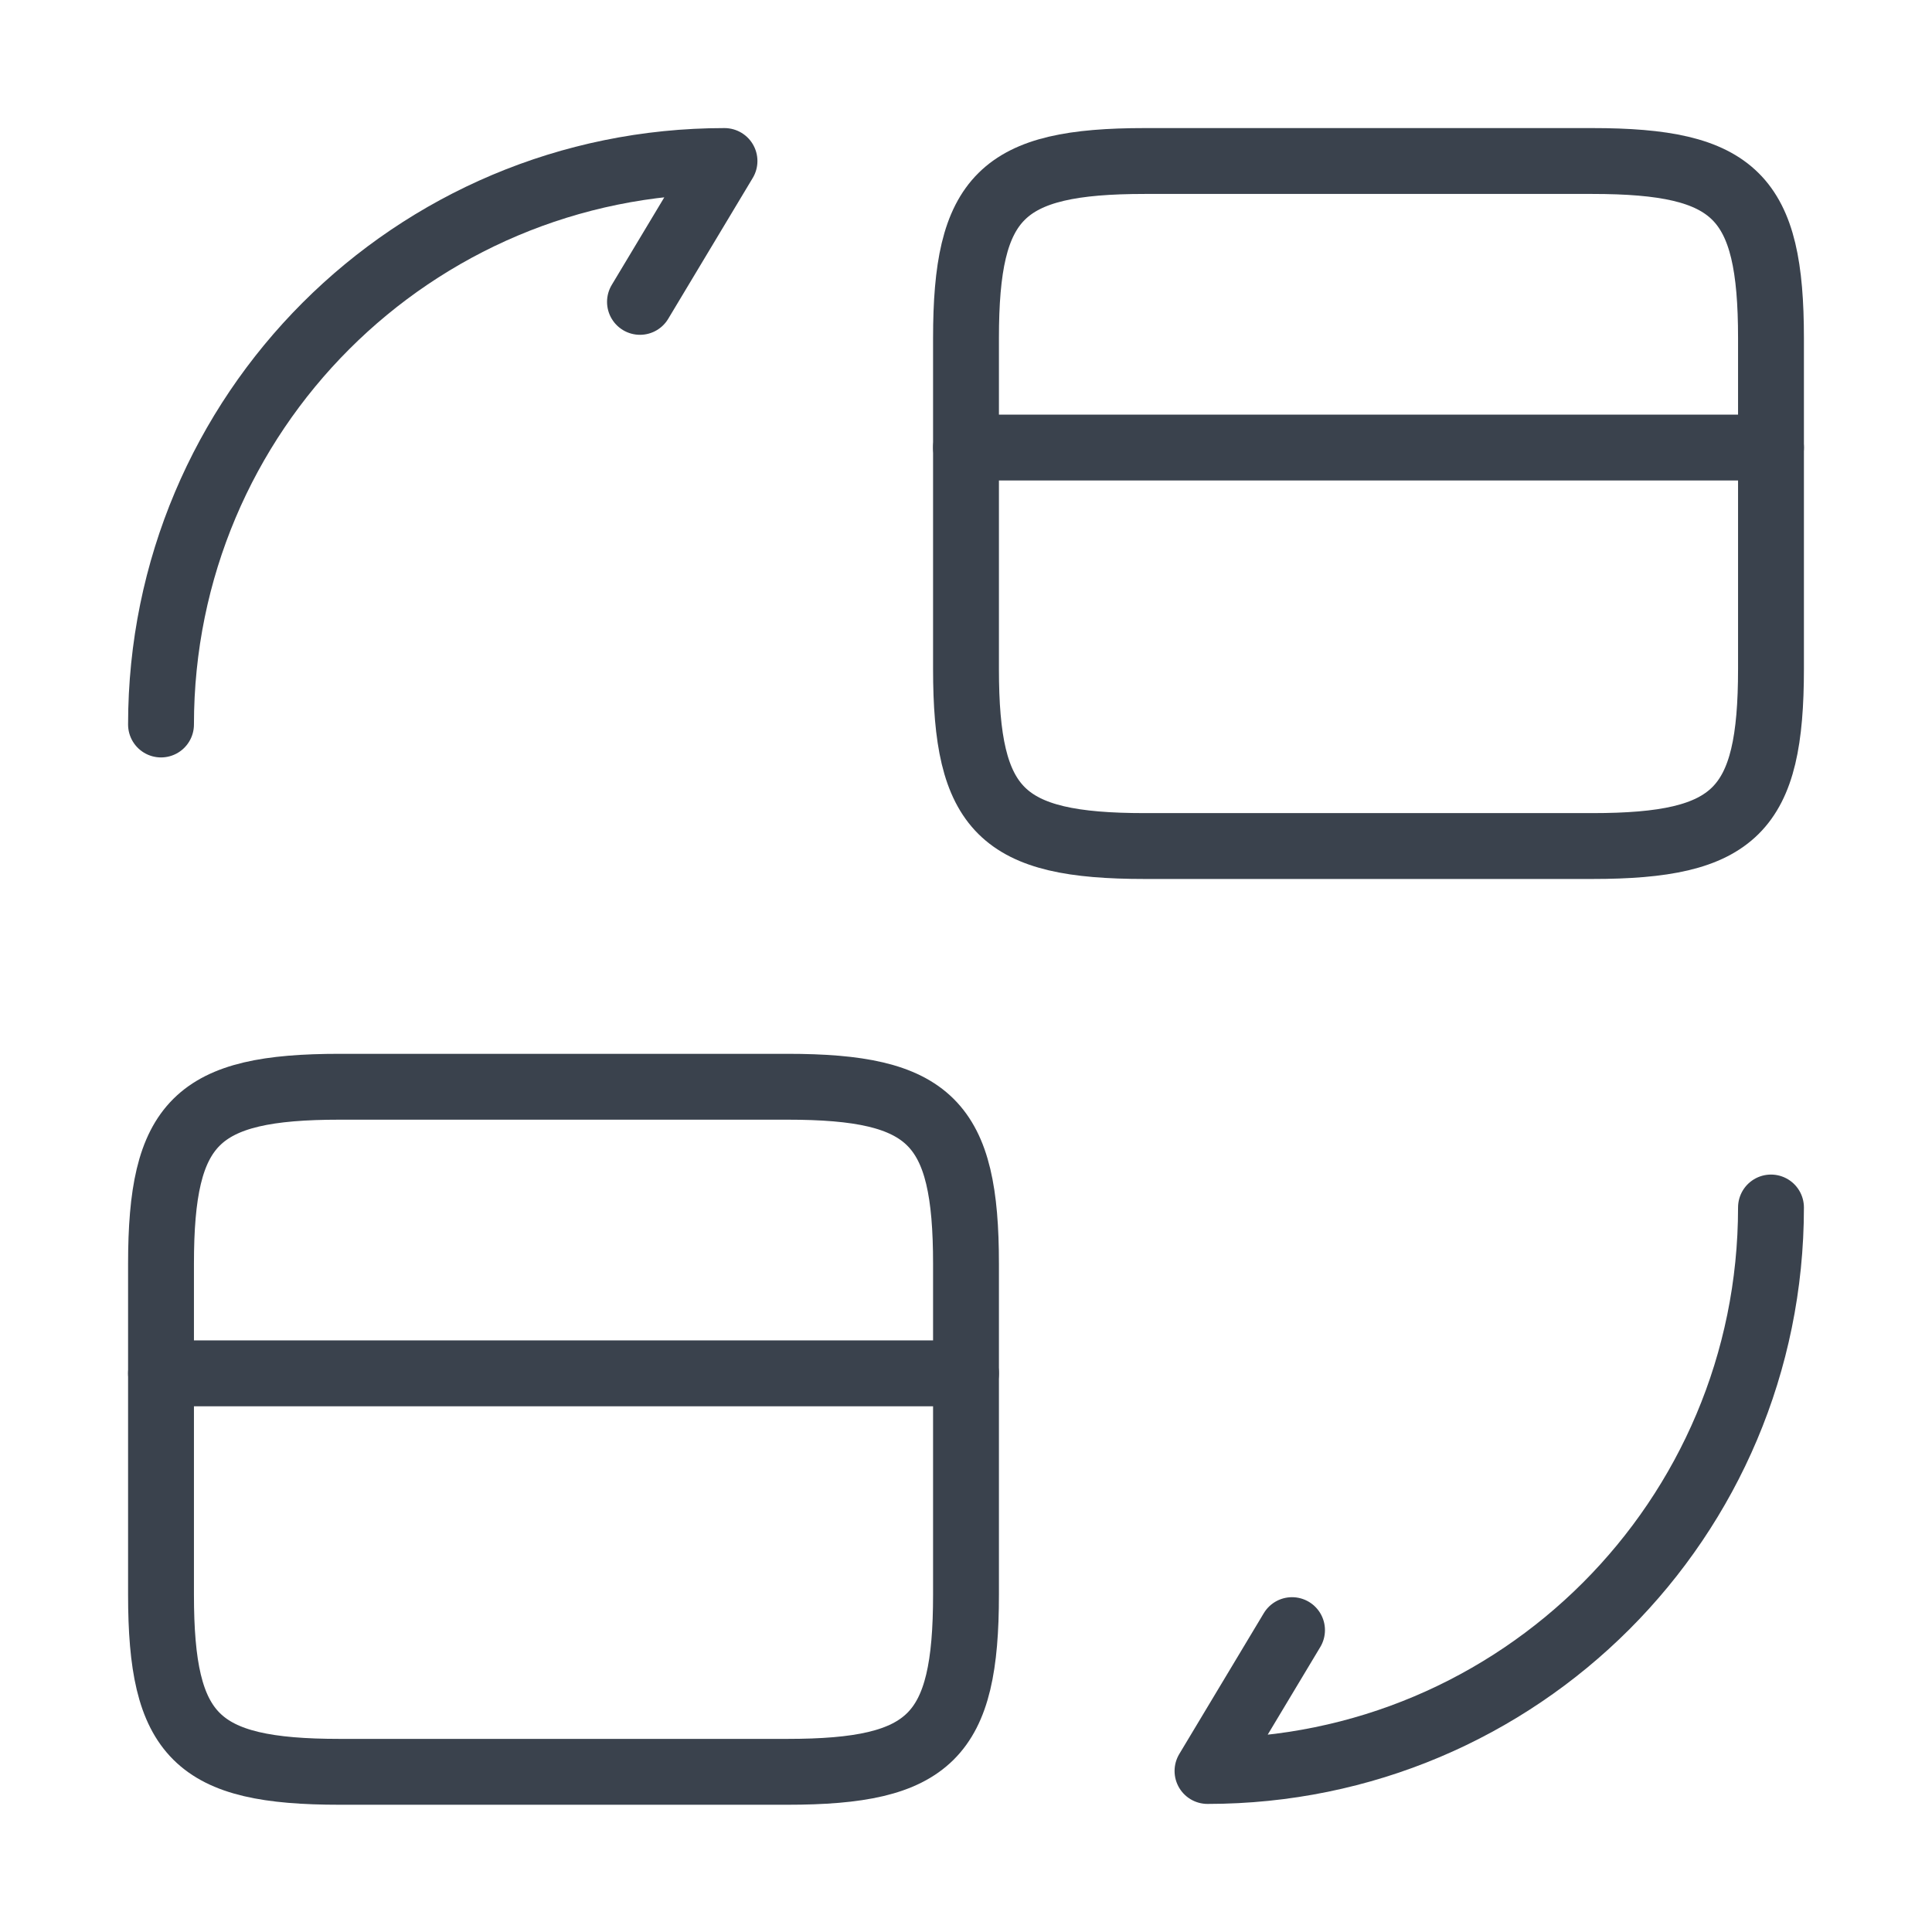 <?xml version="1.0" encoding="utf-8"?>
<svg width="44" height="44" viewBox="0 0 44 44" fill="none" xmlns="http://www.w3.org/2000/svg">
<path d="M22 10.193H40.333" stroke="#3A424D" stroke-width="1.5" stroke-miterlimit="10" stroke-linecap="round" stroke-linejoin="round"/>
<path d="M26.07 3.667H36.263C39.527 3.667 40.333 4.473 40.333 7.7V15.235C40.333 18.462 39.527 19.268 36.263 19.268H26.07C22.807 19.268 22 18.462 22 15.235V7.7C22 4.473 22.807 3.667 26.07 3.667Z" stroke="#3A424D" stroke-width="1.5" stroke-linecap="round" stroke-linejoin="round"/>
<path d="M3.667 31.277H22" stroke="#3A424D" stroke-width="1.5" stroke-miterlimit="10" stroke-linecap="round" stroke-linejoin="round"/>
<path d="M7.737 24.75H17.93C21.193 24.75 22 25.557 22 28.783V36.318C22 39.545 21.193 40.352 17.93 40.352H7.737C4.473 40.352 3.667 39.545 3.667 36.318V28.783C3.667 25.557 4.473 24.75 7.737 24.75Z" stroke="#3A424D" stroke-width="1.5" stroke-linecap="round" stroke-linejoin="round"/>
<path d="M40.333 27.5C40.333 34.595 34.595 40.333 27.5 40.333L29.425 37.125" stroke="#3A424D" stroke-width="1.5" stroke-linecap="round" stroke-linejoin="round"/>
<path d="M3.667 16.5C3.667 9.405 9.405 3.667 16.5 3.667L14.575 6.875" stroke="#3A424D" stroke-width="1.5" stroke-linecap="round" stroke-linejoin="round"/>
</svg>
